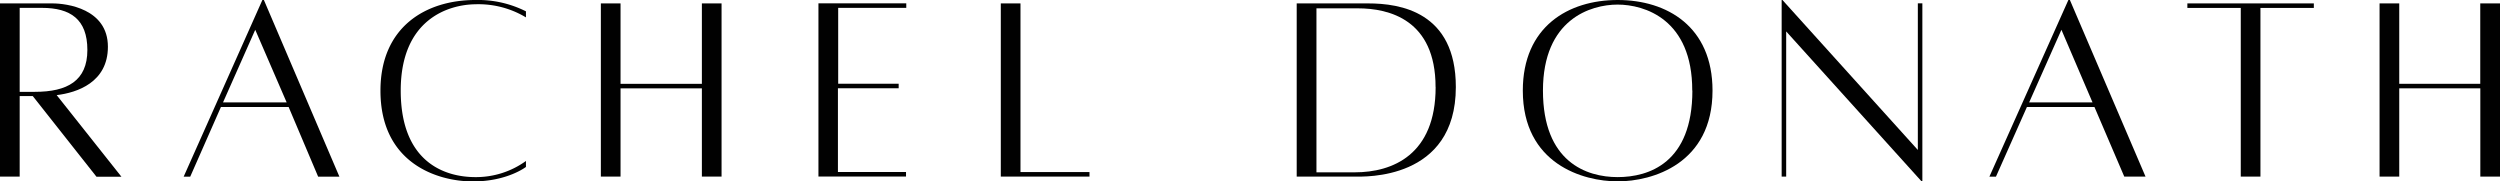 <svg viewBox="0 0 381.12 27.66" xmlns="http://www.w3.org/2000/svg"><defs><style>.cls-1{fill:#010101;}</style></defs><g data-name="Layer 2" id="Layer_2"><g data-name="Layer 1" id="Layer_1-2"><path d="M14.69,26.92,5,14.65H3V26.92H0V.52H8c2.15,0,8.45.8,8.45,6.61,0,5.42-4.69,7-7.81,7.37l9.87,12.44h-3.8ZM3,14H5.32c4.93,0,8-1.67,8-6.38S10.71,1.2,6.39,1.2H3Z" class="cls-1"></path><path d="M44,16.31H33.68L29,26.93H28L40,0h.23L51.74,26.93H48.5Zm-.3-.7L38.91,4.54,34,15.61h9.66Z" class="cls-1"></path><path d="M80.19,25.44s-2.83,2.22-8.1,2.22S58,25,58,13.82C58,4.08,64.94,0,72.47,0a16.23,16.23,0,0,1,7.71,1.73v.92a14.06,14.06,0,0,0-7.71-2C68.39.7,61.09,2.92,61.09,13.81S67.76,27,72.47,27a13,13,0,0,0,7.71-2.46v.94Z" class="cls-1"></path><path d="M110,.52v26.4h-3V13.47H94.6V26.92h-3V.52h3V12.78H107V.52Z" class="cls-1"></path><path d="M127.78,1.21V12.77H137v.69h-9.26V26.22h10.38v.69H124.77V.51h13.39V1.2H127.78Z" class="cls-1"></path><path d="M166.09,26.23v.69H152.57V.52h3V26.23Z" class="cls-1"></path><path d="M221.94,13.27c0,14.27-14.05,13.65-15.35,13.65h-8.91V.52h10.91C213.44.52,221.94,1.8,221.94,13.27Zm-3.09,0c0-10.28-7.09-12-11.86-12h-6.3v25h5.85c5.76,0,12.32-2.68,12.32-13Z" class="cls-1"></path><path d="M261.07,13.81c0,11.18-9.19,13.84-14.46,13.84S232.15,25,232.15,13.81C232.15,4.07,239.08,0,246.61,0S261.07,4.06,261.07,13.81Zm-3.09,0C258,2.91,250.68.7,246.6.7s-11.38,2.22-11.38,13.11S241.86,27,246.6,27,258,24.86,258,13.81Z" class="cls-1"></path><path d="M293.06,27.65h-.12L272.3,4.79V26.92h-.69V0h.12l20.64,22.86V.51h.69Z" class="cls-1"></path><path d="M319.3,16.31H309l-4.72,10.62h-1L315.32,0h.23l11.53,26.92h-3.24l-4.55-10.62Zm-.3-.7L314.26,4.54l-4.92,11.07H319Z" class="cls-1"></path><path d="M352.74,1.21H344.6V26.92h-3V1.21h-8.14V.52h19.28v.69Z" class="cls-1"></path><path d="M381.12.52v26.4h-3V13.47H365.76V26.92h-3V.52h3V12.78h12.35V.52Z" class="cls-1"></path></g></g></svg>